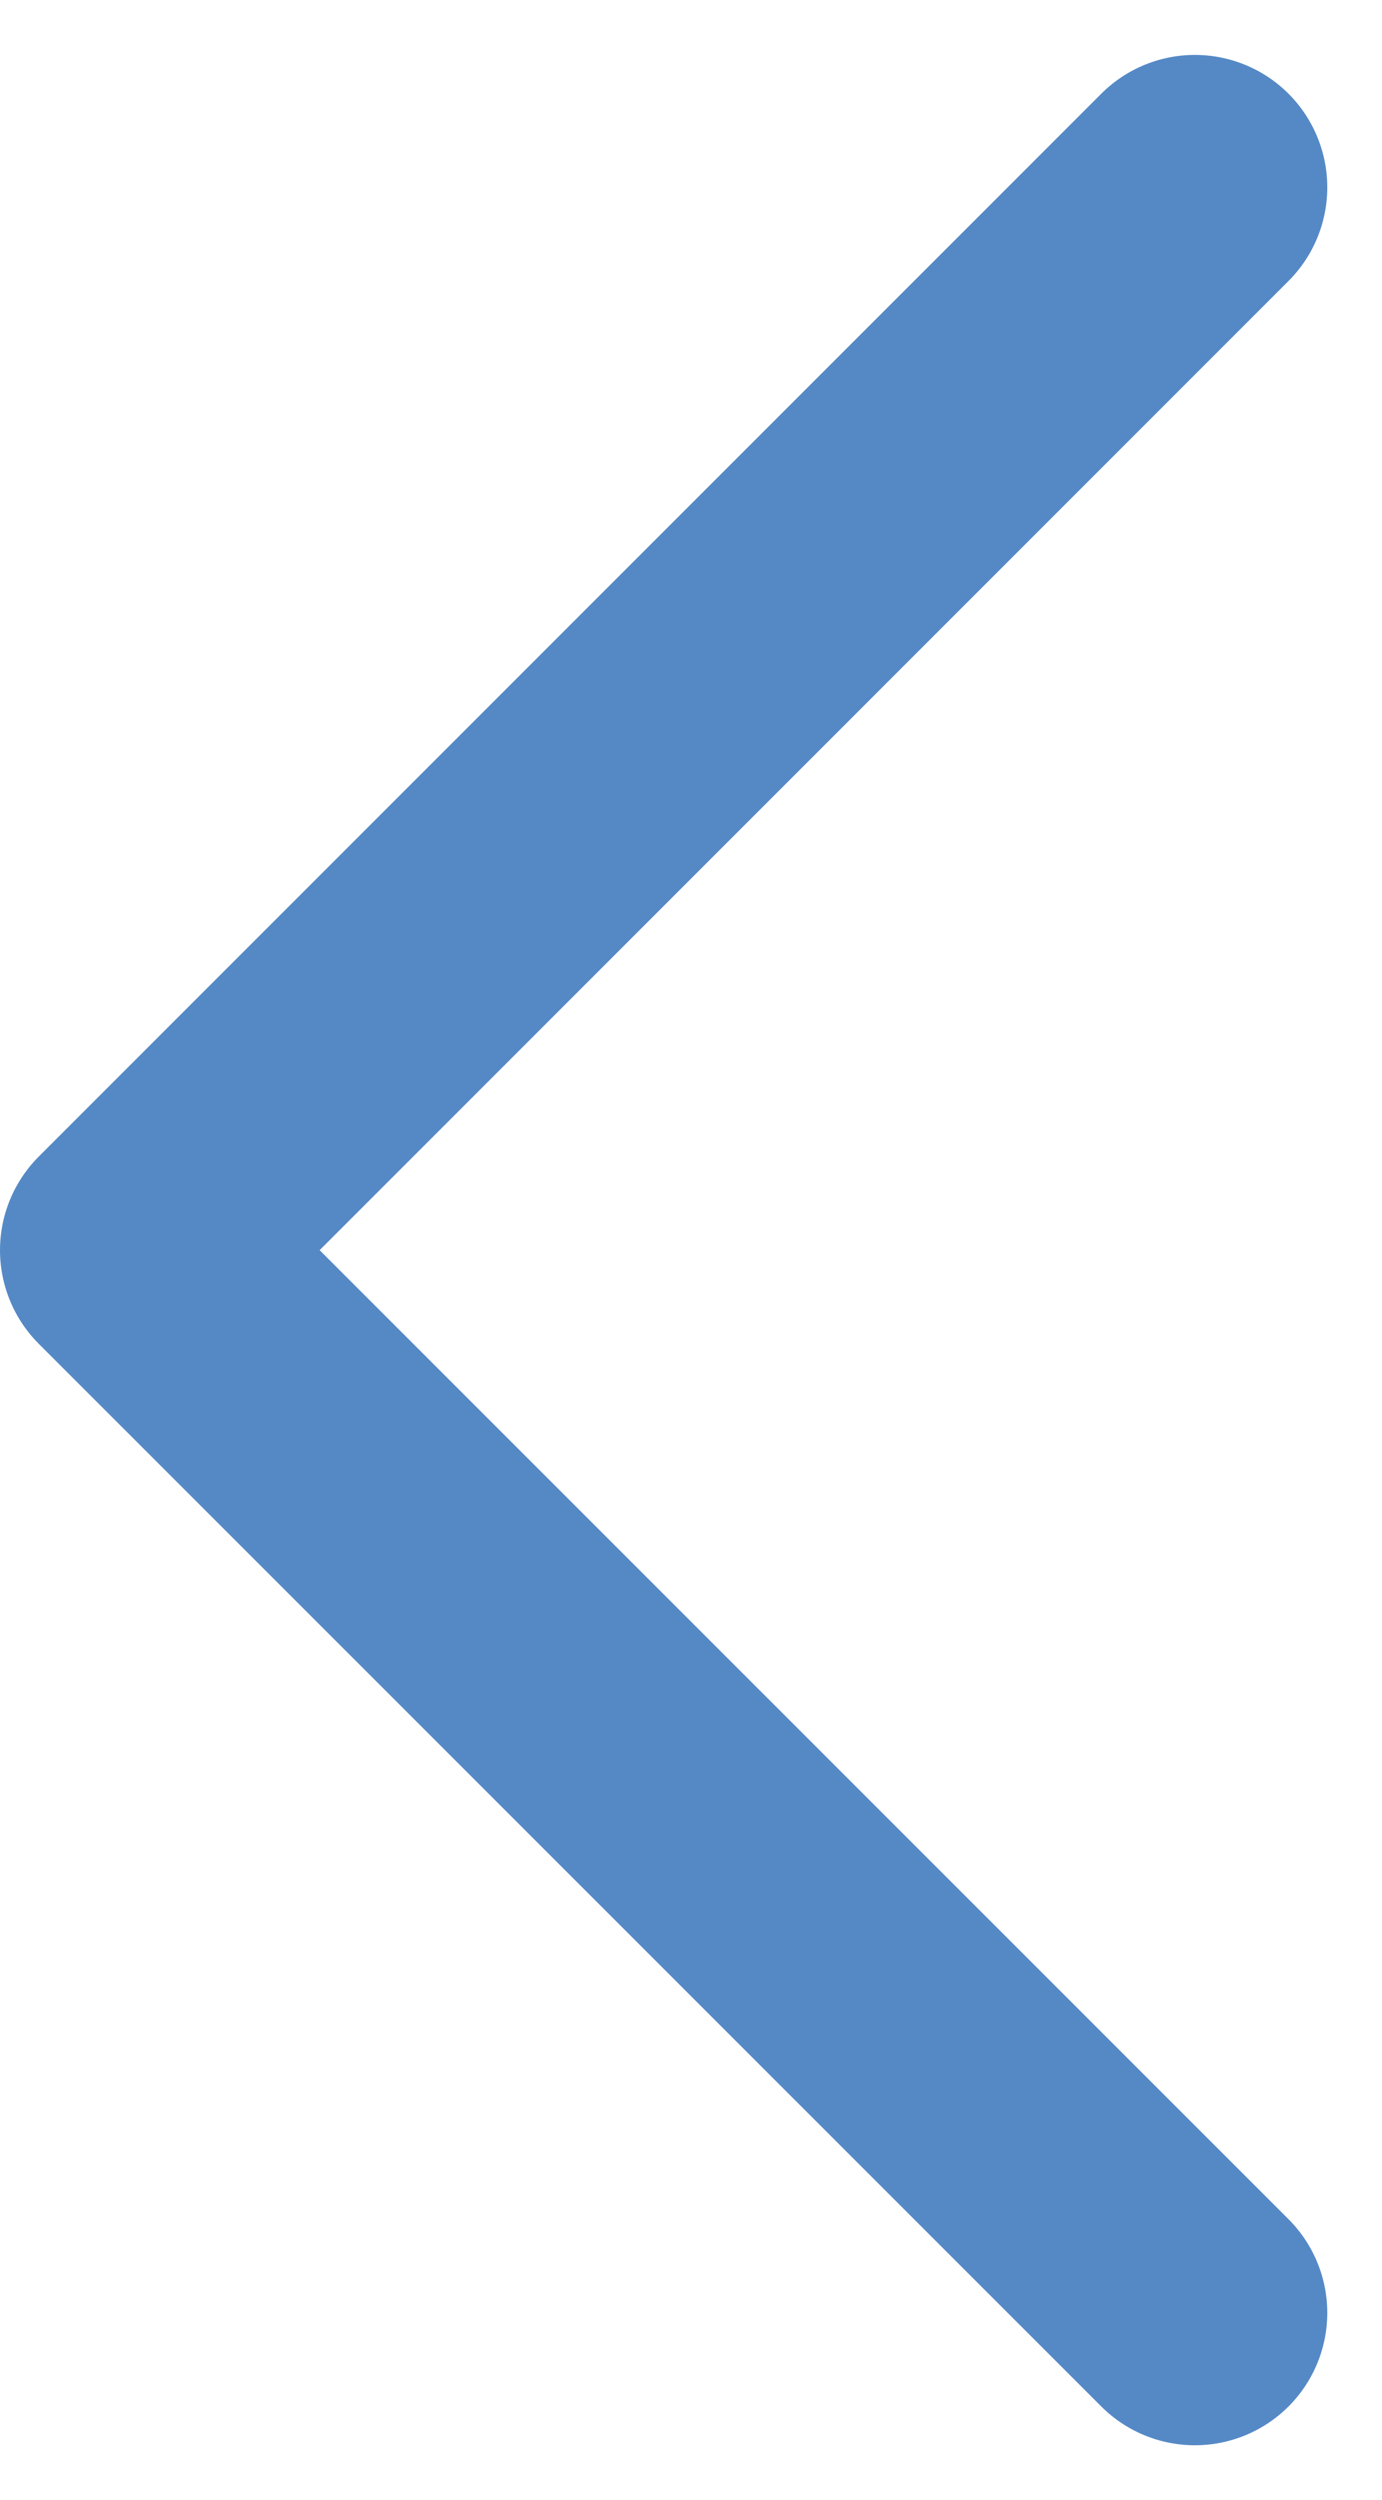 <svg xmlns="http://www.w3.org/2000/svg" width="7.829" height="14.158" viewBox="0 0 7.829 14.158">
  <path id="패스_2562" data-name="패스 2562" d="M14.269,16.537,8.25,10.519,14.269,4.5" transform="translate(-7.5 -3.439)" fill="none" stroke="#5589C6" stroke-linecap="round" stroke-linejoin="round" stroke-width="1.5"/>
</svg>
